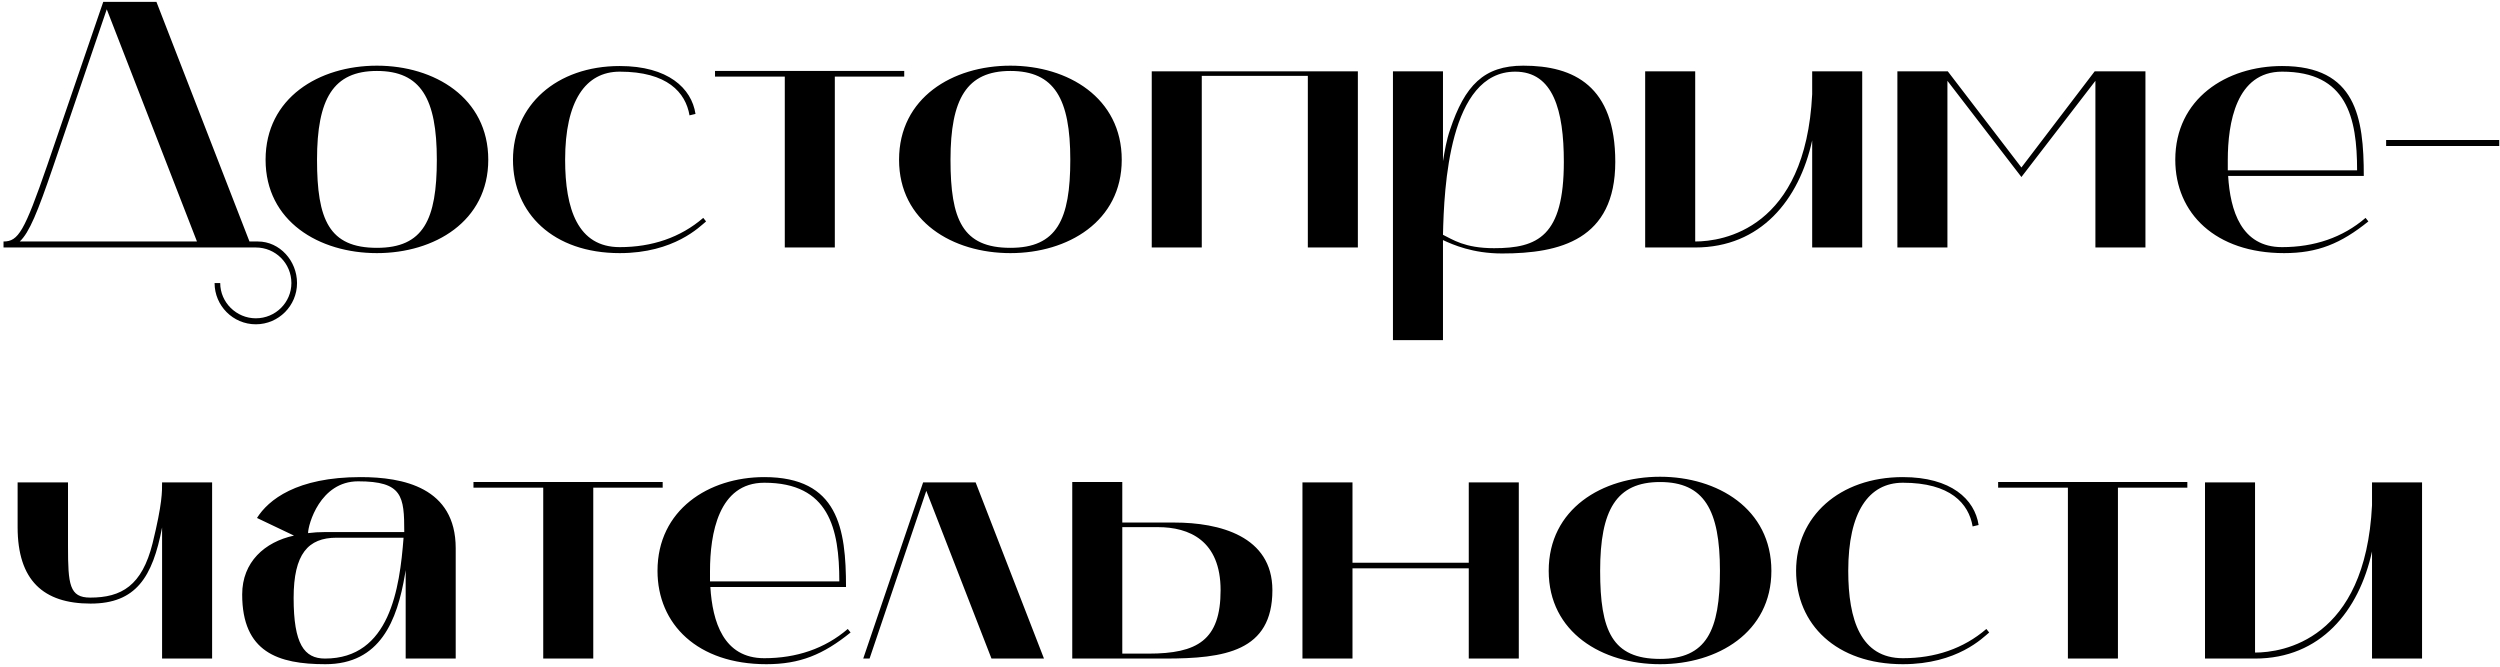 <?xml version="1.0" encoding="UTF-8"?> <svg xmlns="http://www.w3.org/2000/svg" width="596" height="159" viewBox="0 0 596 159" fill="none"> <path d="M60.984 59C65.688 59 69.468 62.78 69.468 67.484C69.468 72.104 65.688 75.884 60.984 75.884C56.364 75.884 52.5 72.104 52.5 67.484H51.156C51.156 72.86 55.524 77.312 60.984 77.312C66.444 77.312 70.812 72.86 70.812 67.484C70.812 62.192 66.696 57.572 61.488 57.572H59.472L37.296 0.452H24.612L11.256 39.428C5.796 55.22 4.368 57.572 0.84 57.572V59H60.984ZM12.6 39.932L25.452 2.216L46.956 57.572H4.704C6.972 55.472 8.988 50.516 12.6 39.932ZM63.315 38.084C63.315 52.784 76.083 60.344 89.859 60.344C103.551 60.344 116.403 52.784 116.403 38.084C116.403 23.3 103.551 15.656 89.859 15.656C76.083 15.656 63.315 23.3 63.315 38.084ZM89.859 16.916C100.359 16.916 104.139 23.552 104.139 38.084C104.139 52.364 100.947 59.084 89.859 59.084C78.435 59.084 75.579 52.364 75.579 38.084C75.579 23.552 79.443 16.916 89.859 16.916ZM147.747 60.344C160.767 60.344 166.899 53.96 168.327 52.784L167.655 51.944C162.195 56.648 155.391 58.916 147.747 58.916C137.751 58.916 134.727 49.844 134.727 38.084C134.727 24.056 139.599 17.084 147.747 17.084C159.087 17.084 163.455 22.04 164.379 27.5L165.807 27.164C164.883 21.032 159.255 15.74 147.747 15.74C132.627 15.74 122.295 25.148 122.295 38.084C122.295 50.852 131.871 60.344 147.747 60.344ZM187.093 18.26V59H199.021V18.26H215.569V16.916H170.461V18.26H187.093ZM214.335 38.084C214.335 52.784 227.103 60.344 240.879 60.344C254.571 60.344 267.423 52.784 267.423 38.084C267.423 23.3 254.571 15.656 240.879 15.656C227.103 15.656 214.335 23.3 214.335 38.084ZM240.879 16.916C251.379 16.916 255.159 23.552 255.159 38.084C255.159 52.364 251.967 59.084 240.879 59.084C229.455 59.084 226.599 52.364 226.599 38.084C226.599 23.552 230.463 16.916 240.879 16.916ZM274.575 17V59H286.503V18.092H311.787V59H323.715V17H274.575ZM332.079 81.092H344.007C344.007 81.092 344.007 57.992 344.007 57.236C346.359 58.328 351.063 60.428 358.119 60.428C371.895 60.428 385.083 57.152 385.083 38.588C385.083 20.528 375.255 15.656 363.159 15.656C353.751 15.656 349.215 20.36 345.687 30.944C344.847 33.38 344.427 35.9 344.007 38.42V17H332.079V81.092ZM361.227 17.084C370.299 17.084 372.819 26.324 372.819 38.588C372.819 56.312 366.603 59.168 356.187 59.168C349.131 59.168 346.275 57.068 344.007 55.976C344.259 44.804 345.435 17.084 361.227 17.084ZM392.208 59H404.136C419.76 59 428.916 47.66 432.024 33.464V59H443.952V17H432.024V22.46C430.428 54.632 410.688 57.572 404.136 57.572V17H392.208V59ZM452.337 59H464.265V19.268L481.905 42.2L499.545 19.268V59H511.473V17H499.377L481.905 39.932L464.349 17H452.337V59ZM518.588 38.084C518.588 50.852 528.164 60.344 544.544 60.344C552.524 60.344 558.068 58.076 564.62 52.784L563.948 51.944C558.488 56.648 551.684 58.916 544.04 58.916C534.296 58.916 531.692 50.18 531.188 41.948H563.528C563.528 28.004 561.68 15.74 544.04 15.74C530.768 15.74 518.588 23.552 518.588 38.084ZM531.104 40.604V38.168C531.104 29.264 533.12 17.084 544.04 17.084C559.496 17.084 561.932 28.004 561.932 40.604H531.104ZM595.818 34.808V33.38H568.854V34.808H595.818ZM21.588 143.896C32.424 143.896 36.372 137.596 38.64 125.752V157H50.568V115H38.64C38.64 117.184 38.724 119.956 36.372 129.532C33.852 139.612 28.98 142.468 21.504 142.468C16.548 142.468 16.212 139.36 16.212 130.204V115H4.2V125.668C4.2 138.352 10.332 143.896 21.588 143.896ZM77.561 158.344C90.665 158.344 94.697 147.928 96.545 136.924L96.713 135.916V157H108.641V130.708C108.641 116.176 96.041 113.74 85.961 113.74C70.673 113.74 63.953 119.2 61.265 123.484L70.085 127.684C63.113 129.196 57.737 133.984 57.737 141.712C57.737 155.488 66.305 158.344 77.561 158.344ZM80.249 128.188H96.209C95.285 140.284 92.933 157 77.477 157C72.521 157 70.001 153.556 70.001 142.552C70.001 132.052 73.445 128.188 80.249 128.188ZM73.445 127.096C73.445 125.08 76.301 114.748 85.373 114.748C95.957 114.748 96.377 118.276 96.377 126.844H77.477C76.049 126.844 74.705 126.928 73.445 127.096ZM129.507 116.26V157H141.435V116.26H157.983V114.916H112.875V116.26H129.507ZM156.749 136.084C156.749 148.852 166.325 158.344 182.705 158.344C190.685 158.344 196.229 156.076 202.781 150.784L202.109 149.944C196.649 154.648 189.845 156.916 182.201 156.916C172.457 156.916 169.853 148.18 169.349 139.948H201.689C201.689 126.004 199.841 113.74 182.201 113.74C168.929 113.74 156.749 121.552 156.749 136.084ZM169.265 138.604V136.168C169.265 127.264 171.281 115.084 182.201 115.084C197.657 115.084 200.093 126.004 200.093 138.604H169.265ZM207.305 157L220.829 117.016L236.369 157H248.885L232.589 115H220.073L205.793 157H207.305ZM255.626 157H277.718C291.914 157 303.338 155.32 303.338 140.704C303.338 127.768 290.654 124.576 279.986 124.576H267.554V114.916H255.626V157ZM267.554 155.824V125.668H276.038C283.514 125.668 290.99 128.86 290.99 140.704C290.99 152.632 285.446 155.824 273.77 155.824H267.554ZM322.433 157V135.496H350.153V157H362.081V115H350.153V134.152H322.433V115H310.505V157H322.433ZM369.21 136.084C369.21 150.784 381.978 158.344 395.754 158.344C409.446 158.344 422.298 150.784 422.298 136.084C422.298 121.3 409.446 113.656 395.754 113.656C381.978 113.656 369.21 121.3 369.21 136.084ZM395.754 114.916C406.254 114.916 410.034 121.552 410.034 136.084C410.034 150.364 406.842 157.084 395.754 157.084C384.33 157.084 381.474 150.364 381.474 136.084C381.474 121.552 385.338 114.916 395.754 114.916ZM453.642 158.344C466.662 158.344 472.794 151.96 474.222 150.784L473.55 149.944C468.09 154.648 461.286 156.916 453.642 156.916C443.646 156.916 440.622 147.844 440.622 136.084C440.622 122.056 445.494 115.084 453.642 115.084C464.982 115.084 469.35 120.04 470.274 125.5L471.702 125.164C470.778 119.032 465.15 113.74 453.642 113.74C438.522 113.74 428.19 123.148 428.19 136.084C428.19 148.852 437.766 158.344 453.642 158.344ZM492.987 116.26V157H504.915V116.26H521.463V114.916H476.355V116.26H492.987ZM525.673 157H537.601C553.225 157 562.381 145.66 565.489 131.464V157H577.417V115H565.489V120.46C563.893 152.632 544.153 155.572 537.601 155.572V115H525.673V157Z" fill="black"></path> </svg> 